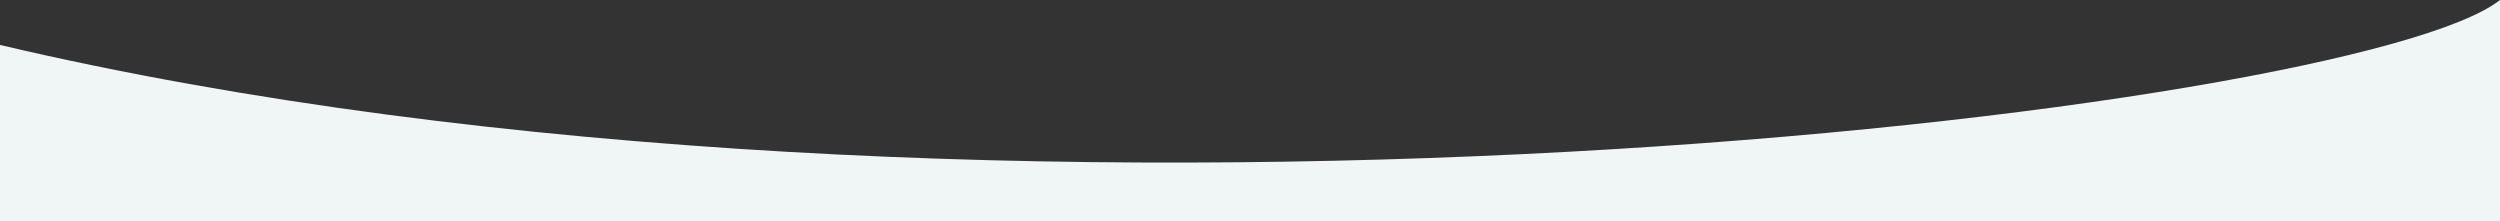 <svg width="1920" height="170" viewBox="0 0 1920 170" fill="none" xmlns="http://www.w3.org/2000/svg">
<rect x="0" y="0" width="1920" height="170" fill="#333333" stroke="none"/>
<path d="M1920 170H0V34.518C759 213.147 1811 86.294 1920 0V170Z" fill="#F0F5F5"/>
</svg>
